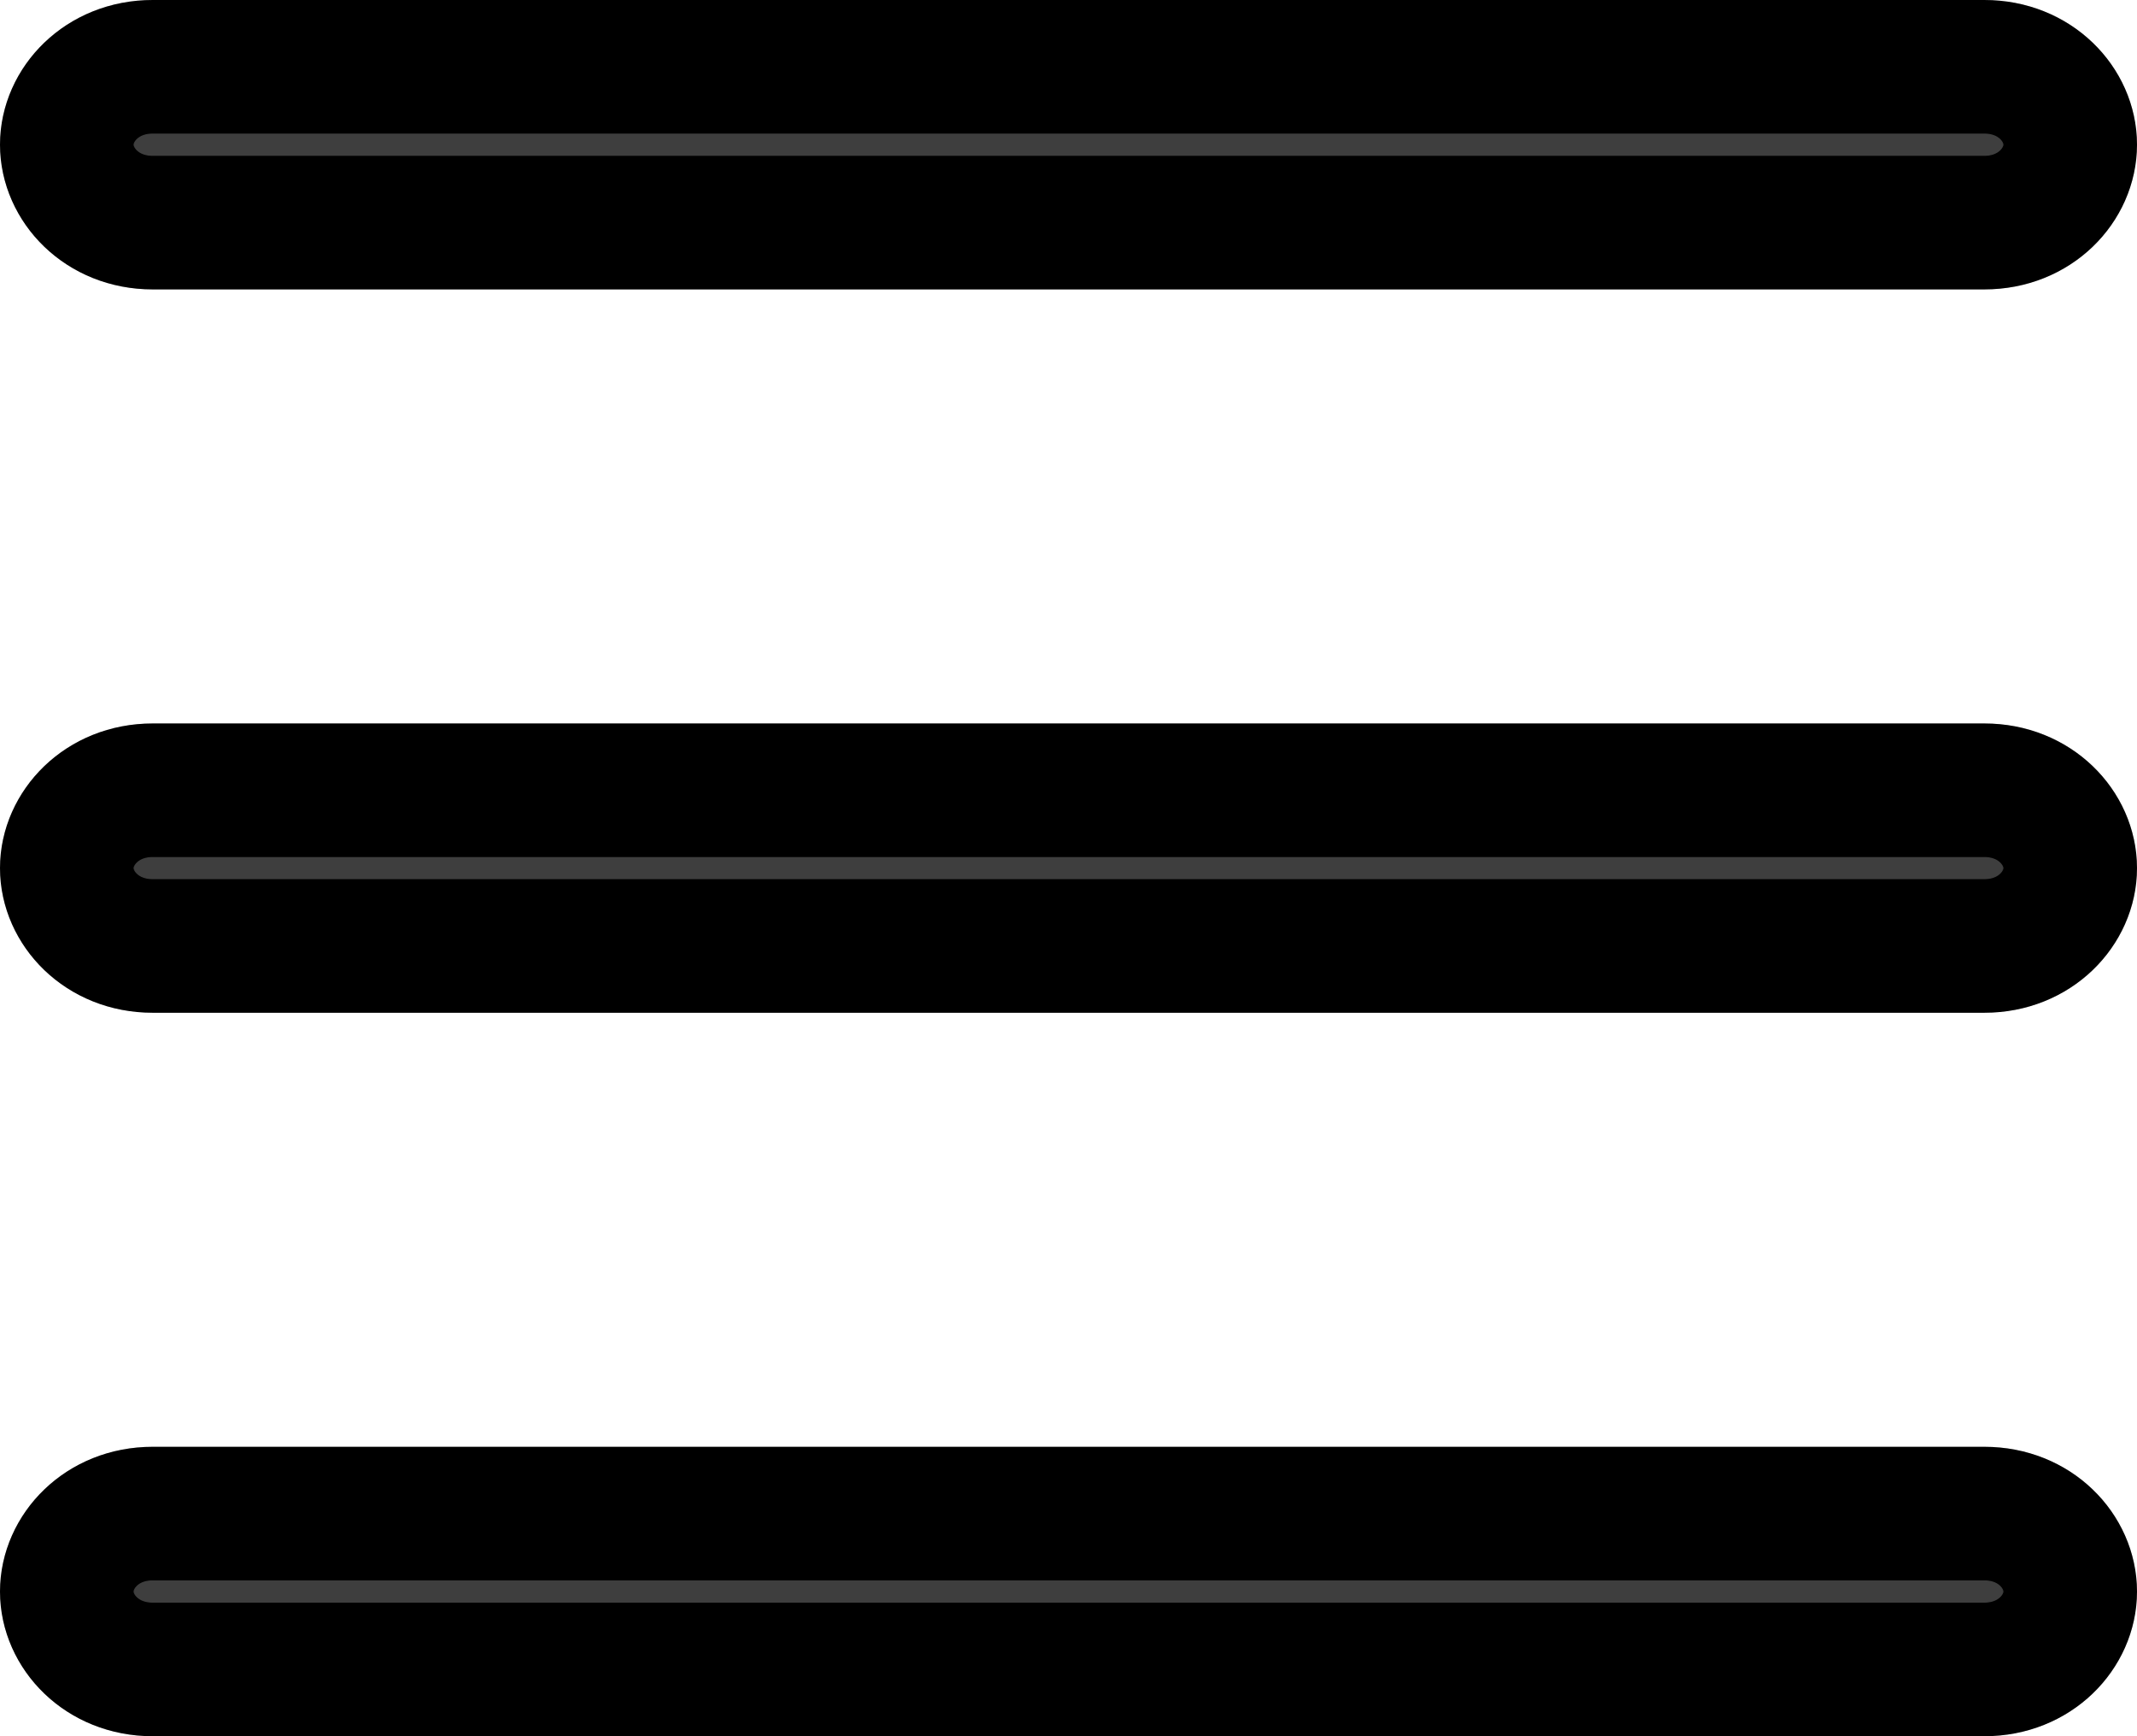 <svg width="16" height="13" viewBox="0 0 16 13" fill="none" xmlns="http://www.w3.org/2000/svg">
<path d="M0.5 1.083C0.5 0.785 0.761 0.5 1.143 0.5H14.857C15.239 0.5 15.5 0.785 15.5 1.083C15.5 1.382 15.239 1.667 14.857 1.667H1.143C0.761 1.667 0.5 1.382 0.5 1.083ZM0.5 6.5C0.5 6.202 0.761 5.917 1.143 5.917H14.857C15.239 5.917 15.5 6.202 15.5 6.5C15.5 6.798 15.239 7.083 14.857 7.083H1.143C0.761 7.083 0.5 6.798 0.5 6.5ZM15.5 11.917C15.5 12.215 15.239 12.5 14.857 12.5H1.143C0.761 12.5 0.5 12.215 0.5 11.917C0.5 11.618 0.761 11.333 1.143 11.333H14.857C15.239 11.333 15.5 11.618 15.5 11.917Z" fill="#3E3E3E"/>
<path d="M0.5 1.083C0.5 0.785 0.761 0.5 1.143 0.5H14.857C15.239 0.5 15.5 0.785 15.5 1.083C15.5 1.382 15.239 1.667 14.857 1.667H1.143C0.761 1.667 0.5 1.382 0.5 1.083ZM0.5 6.5C0.5 6.202 0.761 5.917 1.143 5.917H14.857C15.239 5.917 15.5 6.202 15.5 6.5C15.5 6.798 15.239 7.083 14.857 7.083H1.143C0.761 7.083 0.5 6.798 0.5 6.5ZM15.5 11.917C15.5 12.215 15.239 12.5 14.857 12.5H1.143C0.761 12.5 0.5 12.215 0.5 11.917C0.5 11.618 0.761 11.333 1.143 11.333H14.857C15.239 11.333 15.5 11.618 15.5 11.917Z" stroke="black"/>
<path d="M0.5 1.083C0.5 0.785 0.761 0.5 1.143 0.5H14.857C15.239 0.5 15.5 0.785 15.5 1.083C15.5 1.382 15.239 1.667 14.857 1.667H1.143C0.761 1.667 0.5 1.382 0.5 1.083ZM0.5 6.5C0.5 6.202 0.761 5.917 1.143 5.917H14.857C15.239 5.917 15.5 6.202 15.5 6.5C15.5 6.798 15.239 7.083 14.857 7.083H1.143C0.761 7.083 0.5 6.798 0.5 6.5ZM15.5 11.917C15.5 12.215 15.239 12.5 14.857 12.5H1.143C0.761 12.5 0.5 12.215 0.5 11.917C0.5 11.618 0.761 11.333 1.143 11.333H14.857C15.239 11.333 15.5 11.618 15.5 11.917Z" stroke="black" stroke-opacity="0.2"/>
</svg>
